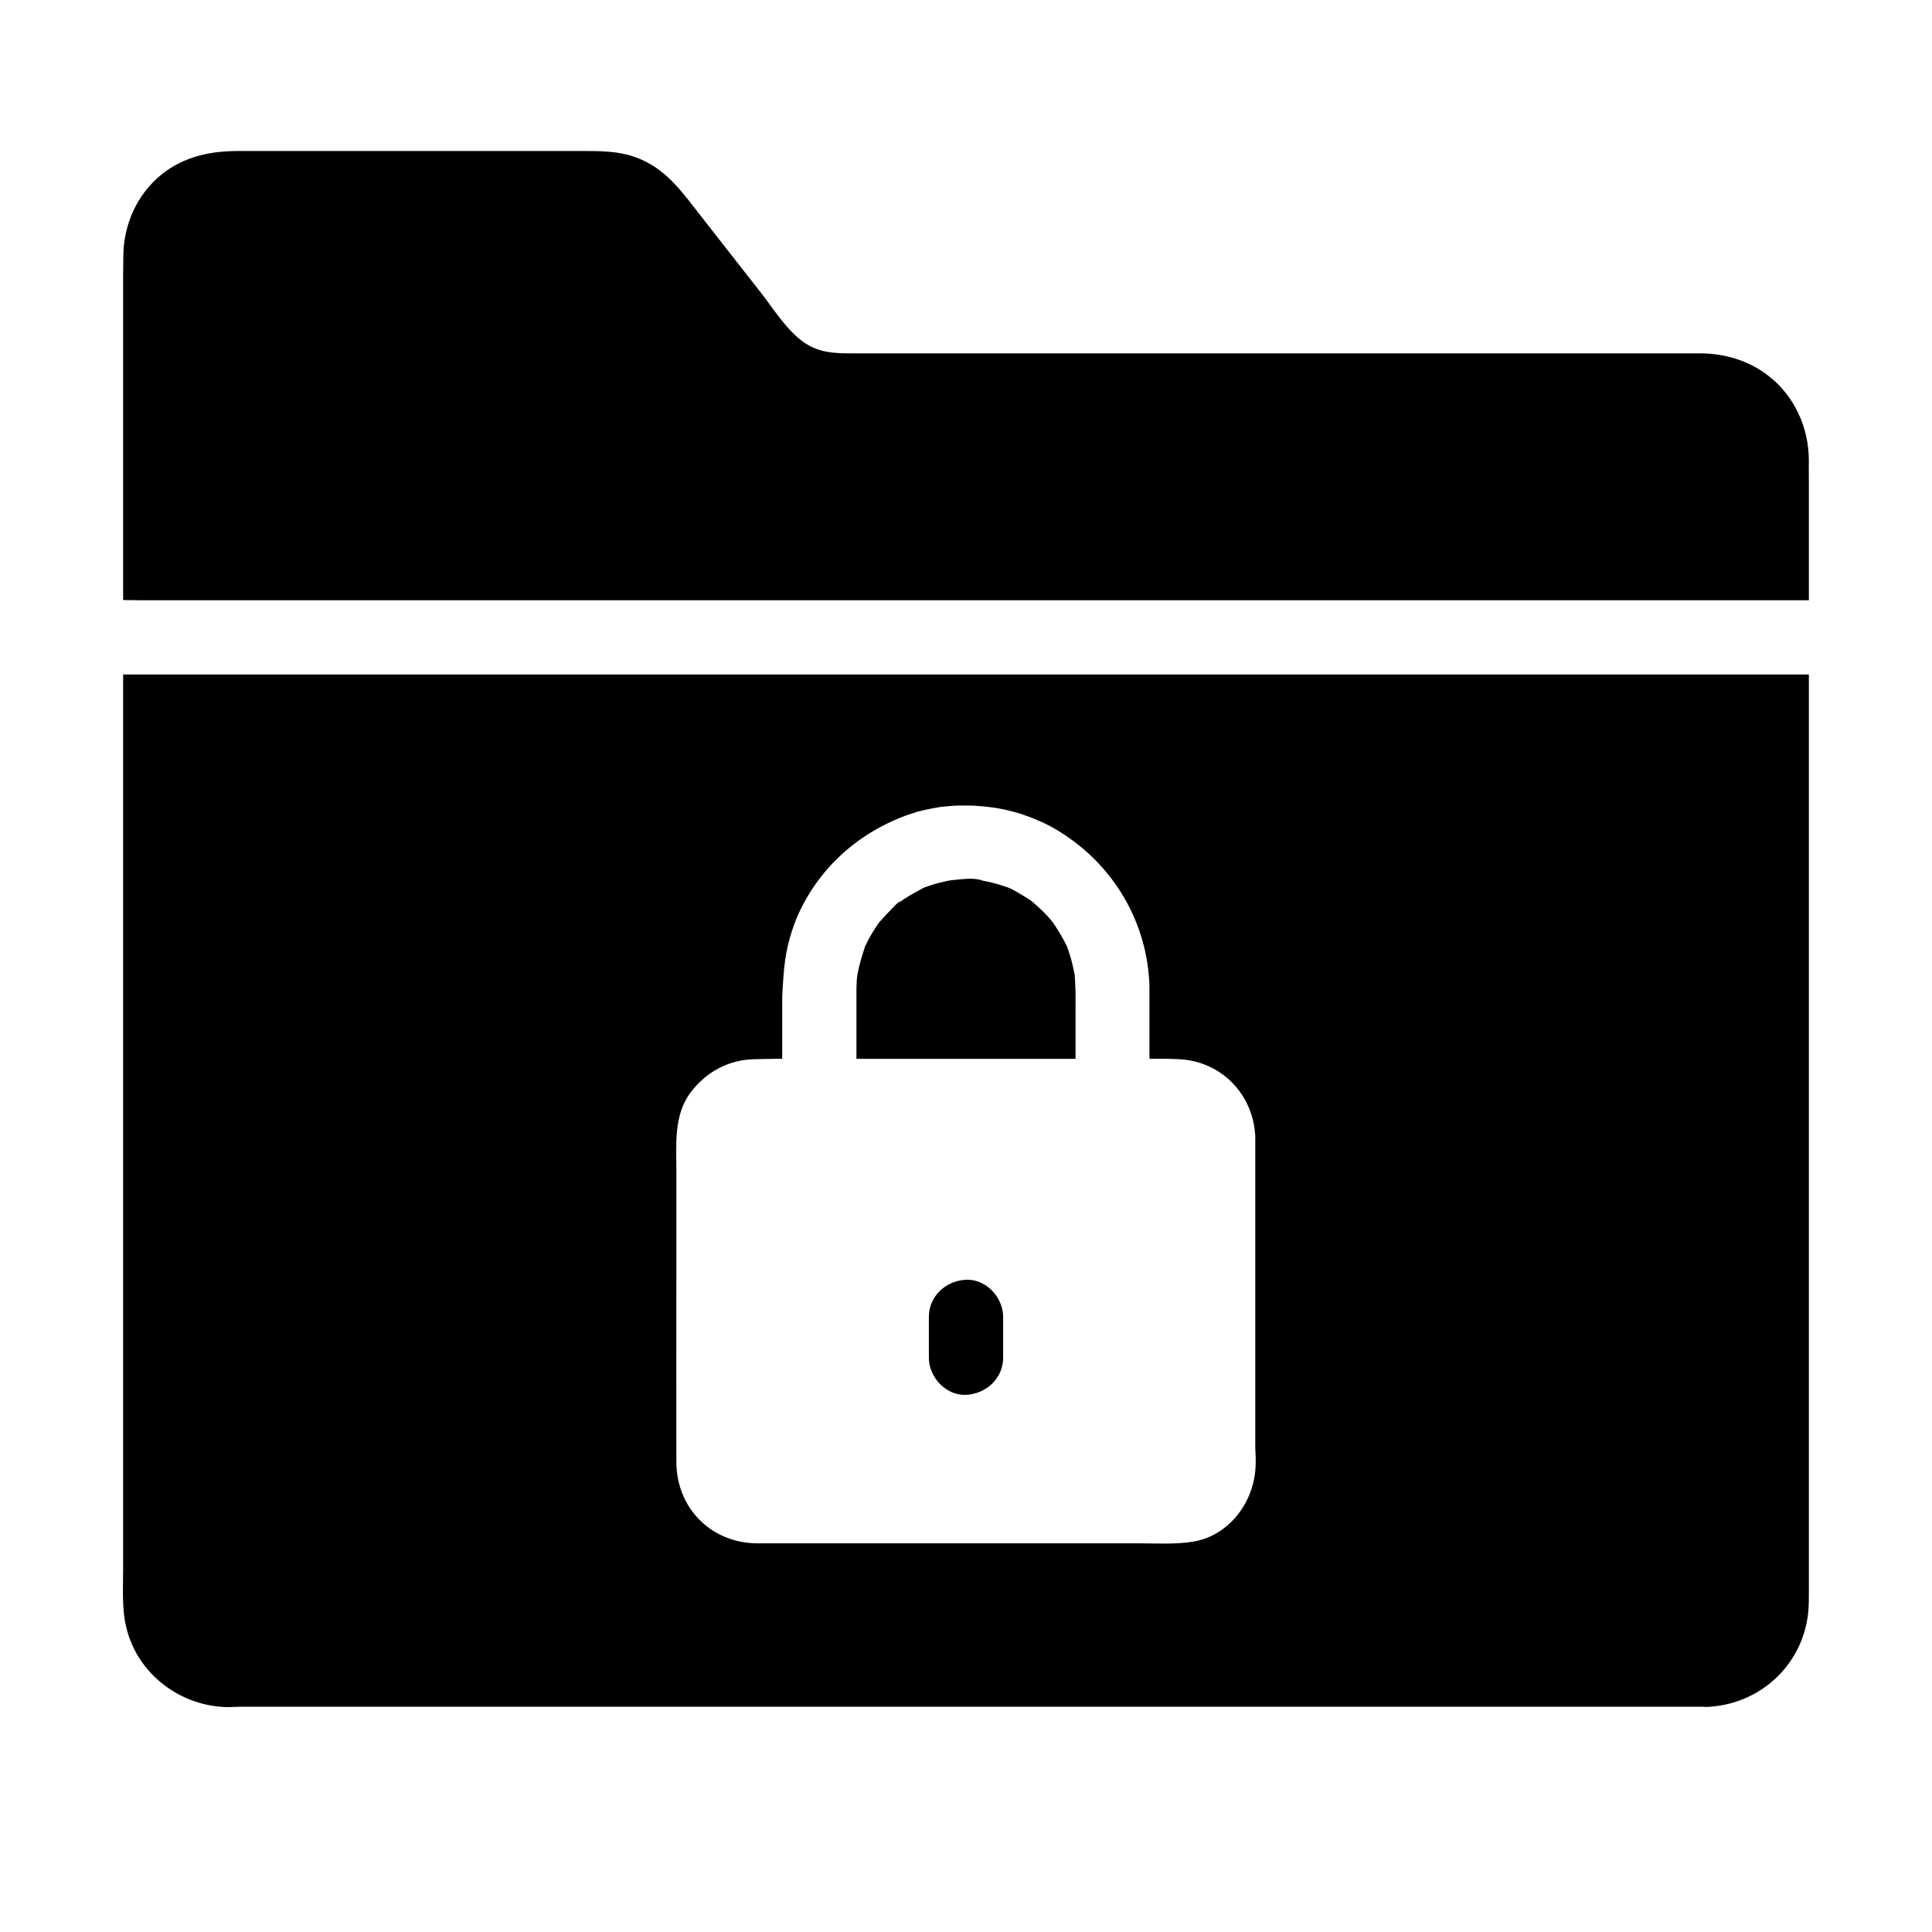 <?xml version="1.0" encoding="UTF-8"?>
<!-- Uploaded to: ICON Repo, www.iconrepo.com, Generator: ICON Repo Mixer Tools -->
<svg fill="#000000" width="800px" height="800px" version="1.1" viewBox="144 144 512 512" xmlns="http://www.w3.org/2000/svg">
 <g>
  <path d="m623.37 271.59v31.488h-439.21-0.641-0.195-0.688-0.887-0.195c-1.477 0-2.707-0.051-4.379-0.051h-0.543v-86.246c0-1.625 0.051-3.246 0.051-4.871 0.051-8.414 3.641-16.48 10.281-21.797 6.004-4.723 12.891-6.098 20.371-6.098h90.234c5.512 0 10.773-0.098 16.039 2.117 7.231 3.051 11.266 8.906 15.891 14.809 5.363 6.887 10.773 13.727 16.137 20.613 3.543 4.527 7.281 10.727 12.348 13.777 3.543 2.117 7.281 2.312 11.266 2.312h225.09c6.641 0 12.941 1.82 18.254 5.902 6.938 5.363 10.727 13.676 10.773 22.434-0.047 1.871 0.004 3.738 0.004 5.609z"/>
  <path d="m176.63 322.75v236.9c0 5.266-0.395 10.875 0.934 16.039 3.102 12.152 14.414 20.566 26.863 20.715 1.031 0 2.016-0.098 3.051-0.098h388.14c0.098 0 0.246 0.098 0.395 0.051 14.07-0.395 25.633-10.875 27.16-24.848 0.195-1.82 0.195-3.691 0.195-5.512v-243.25zm300.12 209.59c-0.246 9.496-6.887 18.648-16.629 20.223-4.527 0.738-9.199 0.441-13.777 0.441h-85.754-15.844c-12.25-0.051-21.453-9.297-21.5-21.5-0.051-16.48 0-32.965 0-49.445v-27.699c0-7.035-0.738-14.66 3.641-20.664 4.231-5.707 10.281-8.953 17.465-9.004 1.723 0 3.394-0.098 5.117-0.098h1.82v-11.465-1.031-1.031-1.031-1.031c0-0.887 0.051-1.723 0.098-2.559 0-0.492 0.051-1.031 0.098-1.523 0.051-0.543 0.051-1.082 0.098-1.625 0.051-0.395 0.051-0.836 0.098-1.23 0.051-0.395 0.098-0.789 0.098-1.23 0.051-0.395 0.098-0.789 0.148-1.18 0.051-0.395 0.098-0.789 0.148-1.23 0.051-0.297 0.098-0.59 0.148-0.887 0-0.098 0.051-0.195 0.051-0.297 0.051-0.195 0.051-0.395 0.098-0.59 0.051-0.246 0.098-0.543 0.148-0.789 0-0.051 0.051-0.148 0.051-0.195 0.051-0.246 0.098-0.543 0.148-0.789 0.098-0.395 0.195-0.789 0.297-1.18 0.098-0.297 0.148-0.641 0.246-0.934 0-0.051 0-0.098 0.051-0.148 0.098-0.297 0.148-0.59 0.246-0.887s0.148-0.543 0.246-0.836c0.051-0.148 0.098-0.246 0.148-0.395 0.098-0.246 0.148-0.492 0.246-0.738 0.051-0.195 0.148-0.395 0.195-0.59 0.098-0.195 0.148-0.395 0.246-0.59 0.051-0.148 0.148-0.344 0.195-0.492v-0.051-0.051c0.098-0.195 0.148-0.395 0.246-0.59 5.41-12.793 15.844-22.387 28.832-27.207 0.148-0.051 0.246-0.098 0.395-0.148 0.148-0.051 0.246-0.098 0.395-0.148 0.051 0 0.148-0.051 0.195-0.051 0.59-0.195 1.18-0.395 1.77-0.59 0.297-0.098 0.641-0.195 0.934-0.246 0.59-0.148 1.23-0.297 1.82-0.441 0.246-0.051 0.492-0.098 0.738-0.148 0.051 0 0.098-0.051 0.195-0.051 0.344-0.051 0.688-0.148 1.031-0.195 0.297-0.051 0.543-0.098 0.836-0.148 0.297-0.051 0.59-0.098 0.887-0.148h0.051 0.098c0.297-0.051 0.543-0.098 0.836-0.098 0.297-0.051 0.641-0.098 0.934-0.098 0.297-0.051 0.641-0.051 0.934-0.098 0.297 0 0.59-0.051 0.887-0.051h0.051c0.59-0.051 1.18-0.051 1.77-0.051h2.016c0.59 0 1.18 0.051 1.723 0.051 1.523 0.098 3.051 0.246 4.527 0.441 0.543 0.098 1.082 0.148 1.625 0.246 0.59 0.098 1.18 0.246 1.723 0.344 1.133 0.246 2.312 0.543 3.445 0.887 0.543 0.148 1.133 0.344 1.672 0.543 0.297 0.098 0.543 0.195 0.836 0.297 0.543 0.195 1.133 0.395 1.672 0.641 0.543 0.246 1.082 0.441 1.625 0.688 1.625 0.688 3.199 1.523 4.676 2.41 0.492 0.297 0.984 0.59 1.477 0.934 0.246 0.148 0.492 0.297 0.738 0.492 13.43 9.004 21.695 23.715 22.188 39.852v19.285h4.328c1.031 0 2.066 0.051 3.102 0.098 11.121 0.297 19.73 8.809 20.566 19.73v0.051c0.051 0.297 0.051 0.641 0.051 0.934v0.441 82.016c0.094 1.477 0.145 3.004 0.094 4.481z"/>
  <path d="m389.52 378.99c1.23-0.441 2.508-0.836 3.789-1.133 0.641-0.148 1.277-0.297 1.918-0.441 0.297-0.051 0.59-0.098 0.887-0.148 2.41-0.195 5.656-0.789 7.922 0-0.344-0.098-0.59-0.195-0.738-0.246 0.344 0.098 0.984 0.297 1.277 0.395 0.789 0.148 1.574 0.297 2.312 0.492s1.523 0.395 2.262 0.641c0.246 0.098 1.477 0.492 1.969 0.641h0.051c1.18 0.492 2.312 1.18 3.394 1.82 0.688 0.395 1.328 0.789 1.969 1.23 0.395 0.246 0.738 0.492 1.133 0.789 1.328 1.18 2.656 2.363 3.836 3.641 0.492 0.543 0.984 1.133 1.426 1.672 0.297 0.395 0.543 0.738 0.789 1.133 0.836 1.277 1.625 2.609 2.363 3.984 0.246 0.492 0.492 0.984 0.738 1.477 0.148 0.543 0.59 1.672 0.641 1.918 0.59 1.77 0.934 3.543 1.328 5.363 0 0.098 0.051 0.148 0.051 0.195v0.344c0.051 1.082 0.148 2.164 0.148 3.246 0 0.195 0 0.441 0.051 0.641l-0.008 17.957h-58.059v-16.336-2.016c0-0.492 0-1.031 0.051-1.523 0-0.688 0.051-1.379 0.148-2.016 0-0.148 0-0.297 0.051-0.395 0-0.098 0.051-0.195 0.051-0.297 0.492-2.41 1.133-4.676 1.918-6.988v-0.051c0.297-0.59 0.543-1.18 0.836-1.723 0.688-1.328 1.477-2.609 2.312-3.887 0.246-0.395 0.543-0.738 0.789-1.082 0.887-0.934 1.672-1.918 2.609-2.805 0.344-0.344 2.41-2.707 2.856-2.559-0.344 0.246-0.641 0.492-0.984 0.738 0.344-0.246 0.688-0.492 1.031-0.738 0.688-0.492 1.426-0.984 2.164-1.426 0.934-0.543 1.871-1.082 2.805-1.574 0.246-0.098 1.523-0.934 1.77-0.836-0.395 0.148-0.789 0.344-1.133 0.492 0.441-0.242 0.832-0.441 1.277-0.59z"/>
  <path d="m409.84 503.81c0 5.512-4.527 9.594-9.84 9.84s-9.84-4.676-9.84-9.84v-10.824c0-5.512 4.527-9.594 9.84-9.84 5.312-0.246 9.84 4.676 9.84 9.84z"/>
 </g>
</svg>
